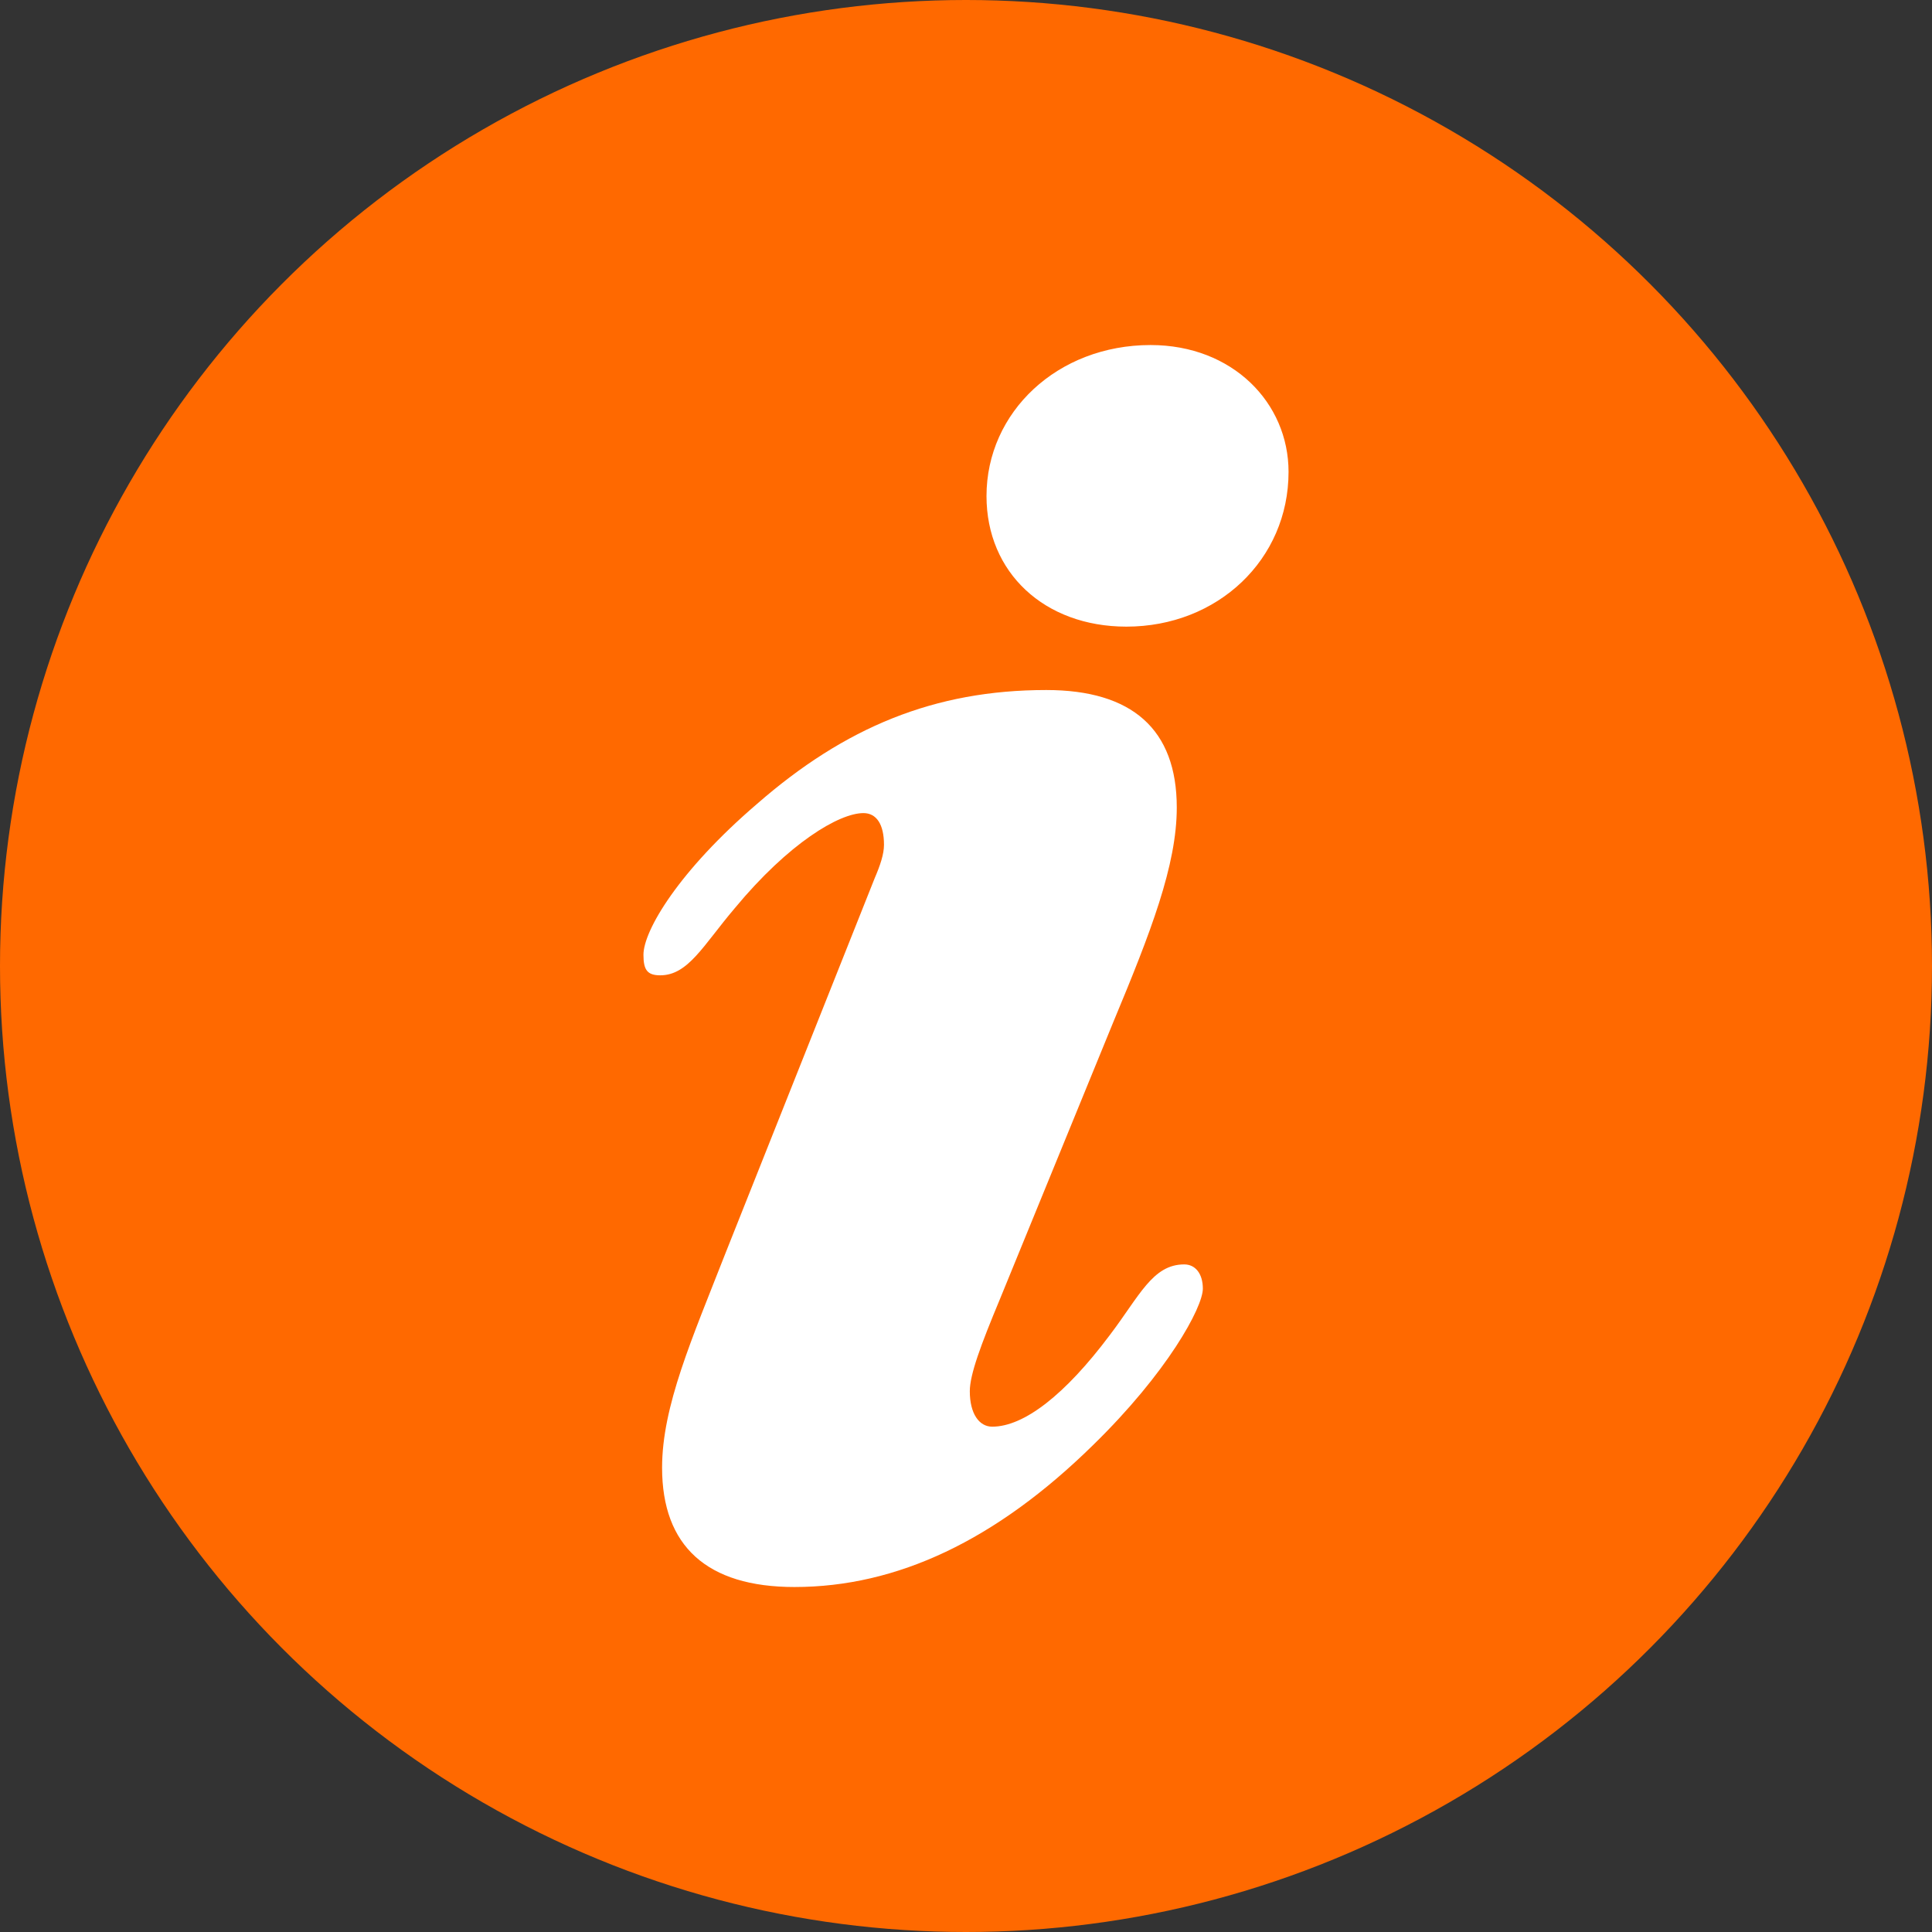 <!-- Generator: Adobe Illustrator 19.0.0, SVG Export Plug-In  -->
<svg version="1.1"
	 xmlns="http://www.w3.org/2000/svg" xmlns:xlink="http://www.w3.org/1999/xlink" xmlns:a="http://ns.adobe.com/AdobeSVGViewerExtensions/3.0/"
	 x="0px" y="0px" width="34.016px" height="34.016px" viewBox="0 0 34.016 34.016"
	 style="enable-background:new 0 0 34.016 34.016;" xml:space="preserve">
<rect x="0" y="0" width="34.016" height="34.016" fill="#333333" stroke="none"/>
<style type="text/css">
	.st0{fill:#FF6900;}
	.st1{fill:#FFFFFF;}
</style>
<defs>
</defs>
<circle class="st0" cx="17.008" cy="17.008" r="17.008"/>
<g>
	<path class="st1" d="M15.564,14.874c0-0.361-0.132-0.558-0.362-0.558c-0.426,0-1.313,0.525-2.265,1.674
		c-0.558,0.657-0.82,1.182-1.313,1.182c-0.23,0-0.295-0.099-0.295-0.361c0-0.427,0.623-1.478,2.002-2.659
		c1.543-1.346,3.12-2.003,5.09-2.003c1.51,0,2.298,0.69,2.298,2.069c0,1.018-0.46,2.2-1.117,3.776l-2.002,4.892
		c-0.328,0.788-0.525,1.313-0.525,1.609c0,0.394,0.164,0.624,0.394,0.624c0.558,0,1.28-0.558,2.068-1.609
		c0.525-0.69,0.755-1.248,1.313-1.248c0.197,0,0.328,0.164,0.328,0.427c0,0.329-0.624,1.478-1.937,2.758
		c-1.707,1.675-3.448,2.495-5.253,2.495c-1.543,0-2.331-0.722-2.331-2.101c0-1.084,0.525-2.265,1.116-3.776l2.626-6.6
		C15.498,15.235,15.564,15.038,15.564,14.874z M17.369,8.734c0-1.477,1.248-2.659,2.889-2.659c1.444,0,2.429,1.018,2.429,2.233
		c0,1.543-1.247,2.725-2.856,2.725C18.387,11.032,17.369,10.08,17.369,8.734z"/>
</g>
</svg>